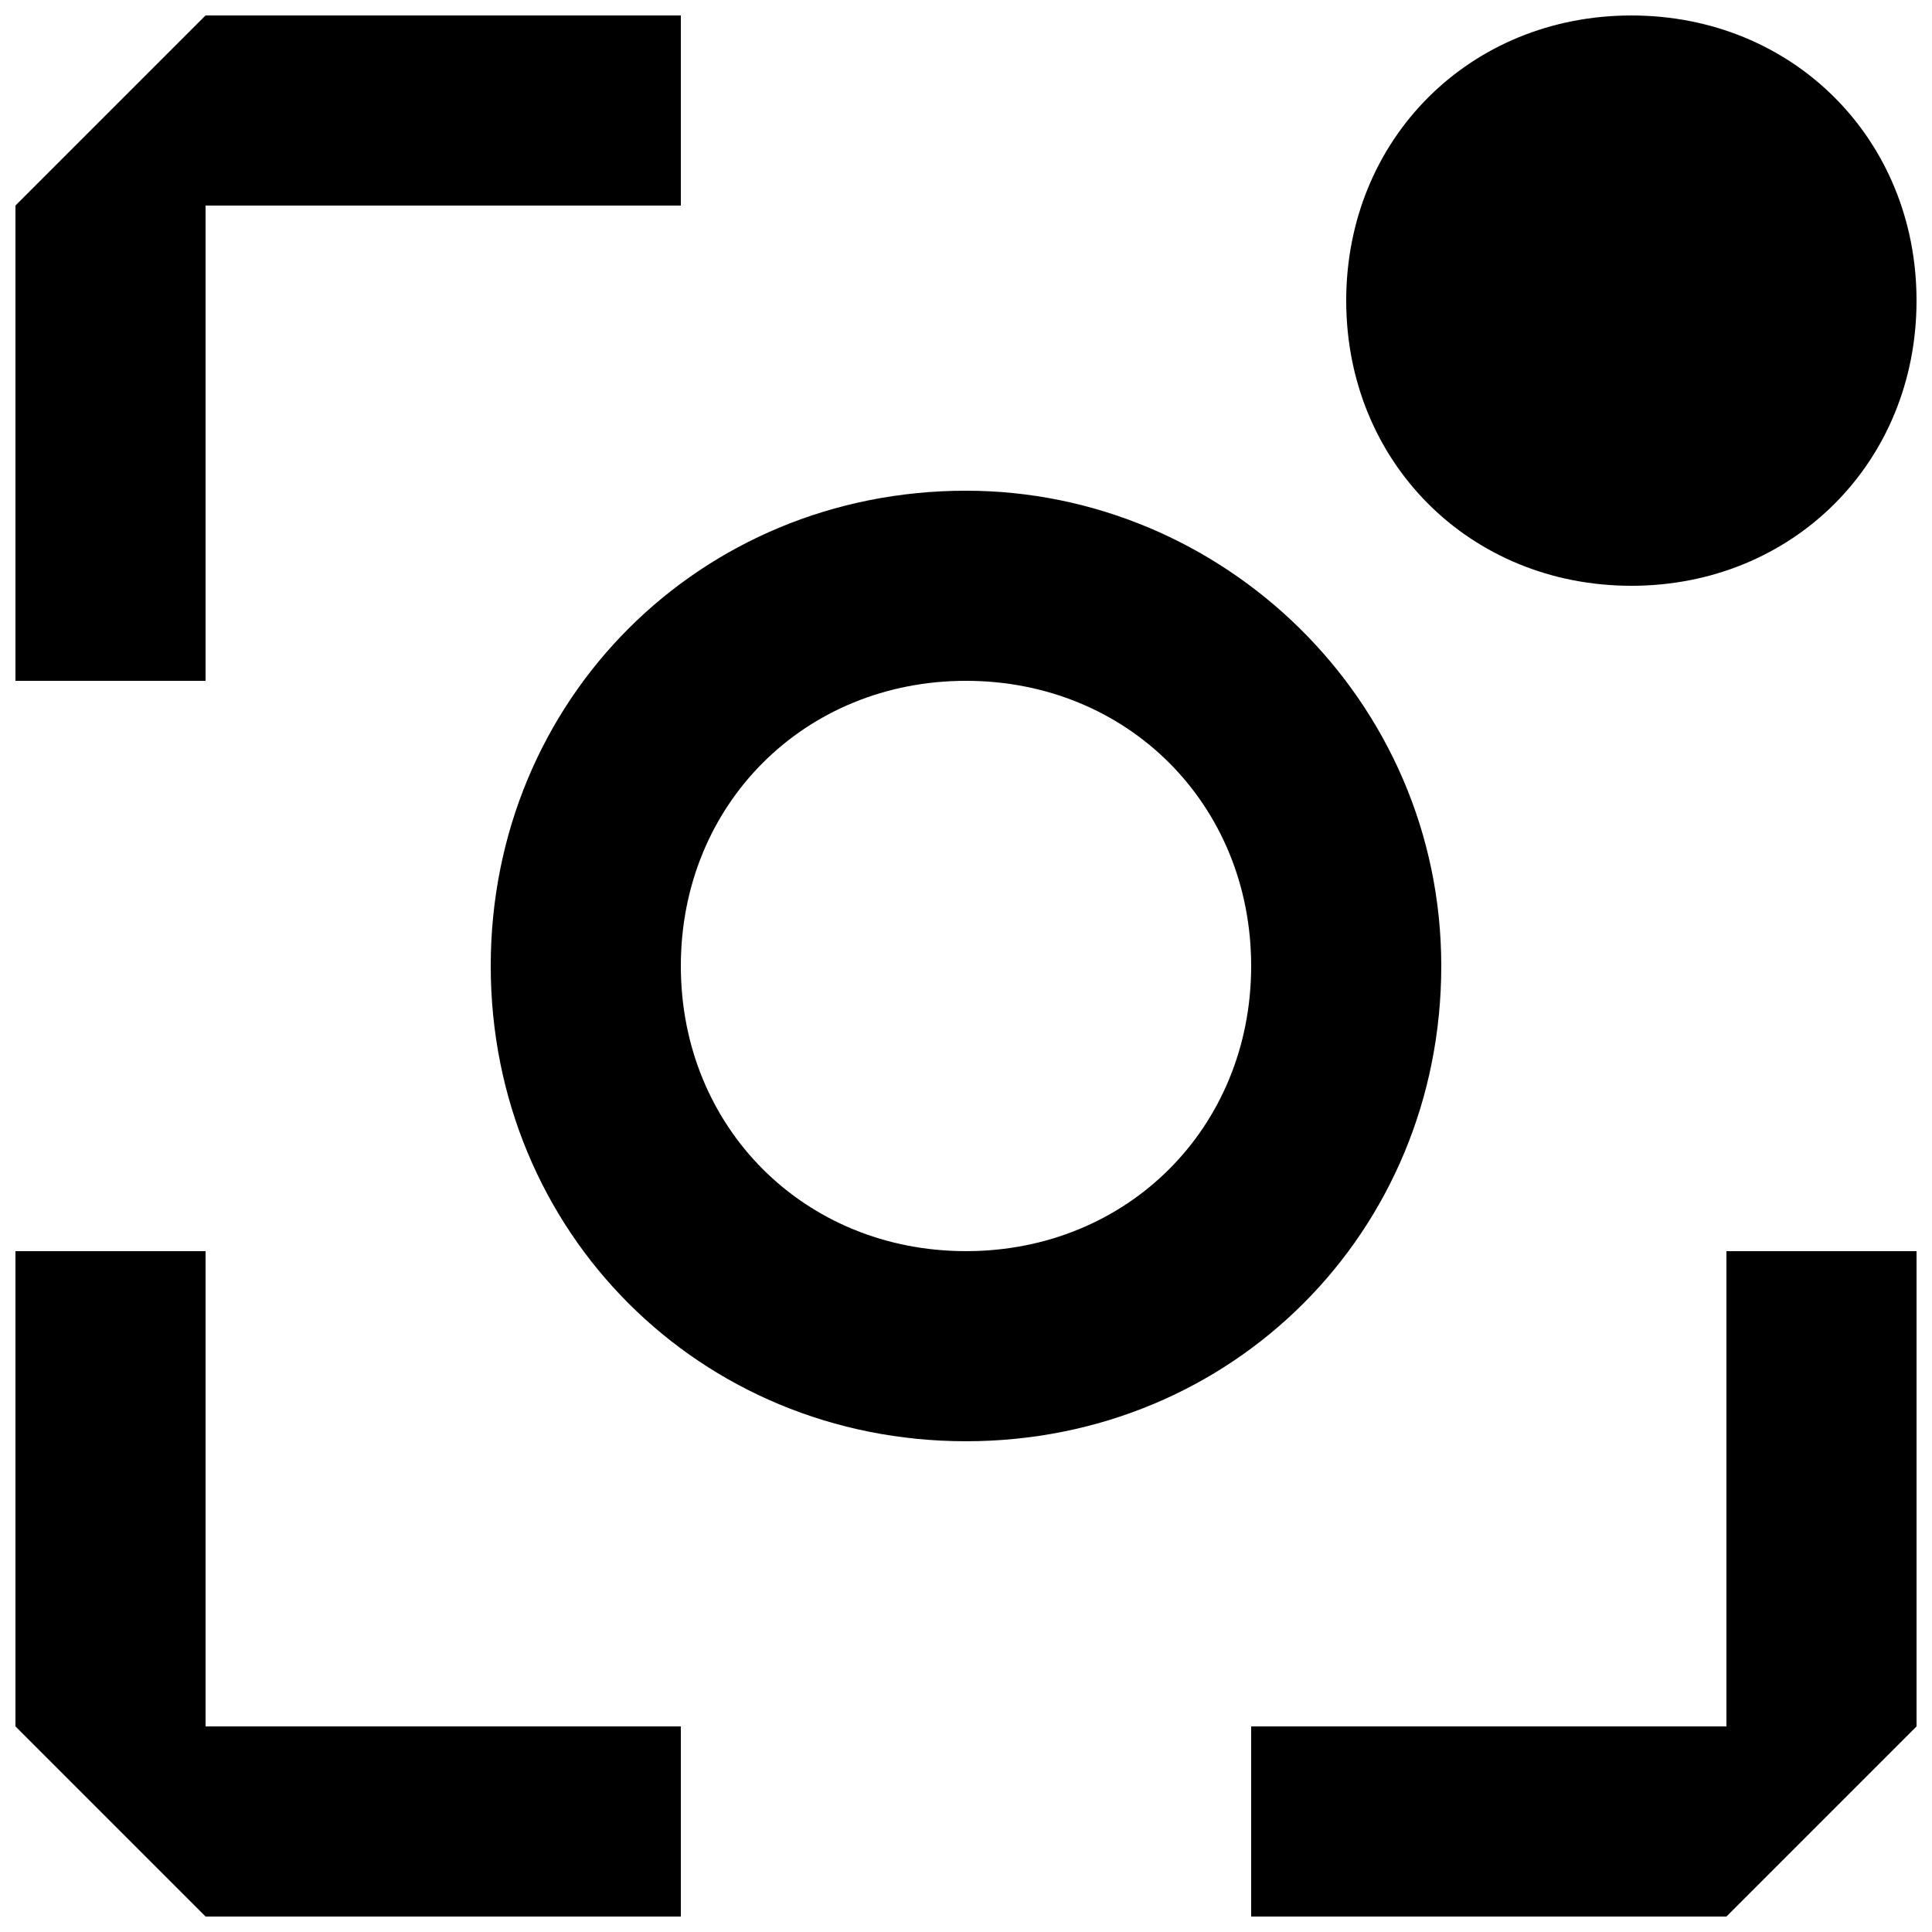 <?xml version="1.0" encoding="UTF-8"?>
<!-- Uploaded to: ICON Repo, www.iconrepo.com, Generator: ICON Repo Mixer Tools -->
<svg width="800px" height="800px" version="1.1" viewBox="144 144 512 512" xmlns="http://www.w3.org/2000/svg">
 <defs>
  <clipPath id="a">
   <path d="m148.09 148.09h503.81v503.81h-503.81z"/>
  </clipPath>
 </defs>
 <g clip-path="url(#a)">
  <path d="m324.43 148.09h-125.95l-50.383 50.383v125.95h50.383v-125.95h125.95zm0 503.81h-125.95l-50.383-50.383v-125.95h50.383v125.95h125.95v50.383zm151.14 0h125.95l50.383-50.383v-125.95h-50.383v125.95h-125.95zm100.76-352.66c42.824 0 75.57-32.746 75.57-75.57s-32.746-75.57-75.57-75.57-75.57 32.746-75.57 75.57 32.746 75.57 75.57 75.57zm-176.33 25.188c42.824 0 75.57 32.746 75.57 75.57 0 42.824-32.746 75.57-75.57 75.57s-75.57-32.746-75.57-75.57c0-42.824 32.746-75.57 75.57-75.57zm0-50.383c-70.535 0-125.95 55.418-125.95 125.95s55.418 125.95 125.95 125.95 125.95-55.418 125.95-125.95-57.938-125.95-125.95-125.95z"/>
 </g>
</svg>